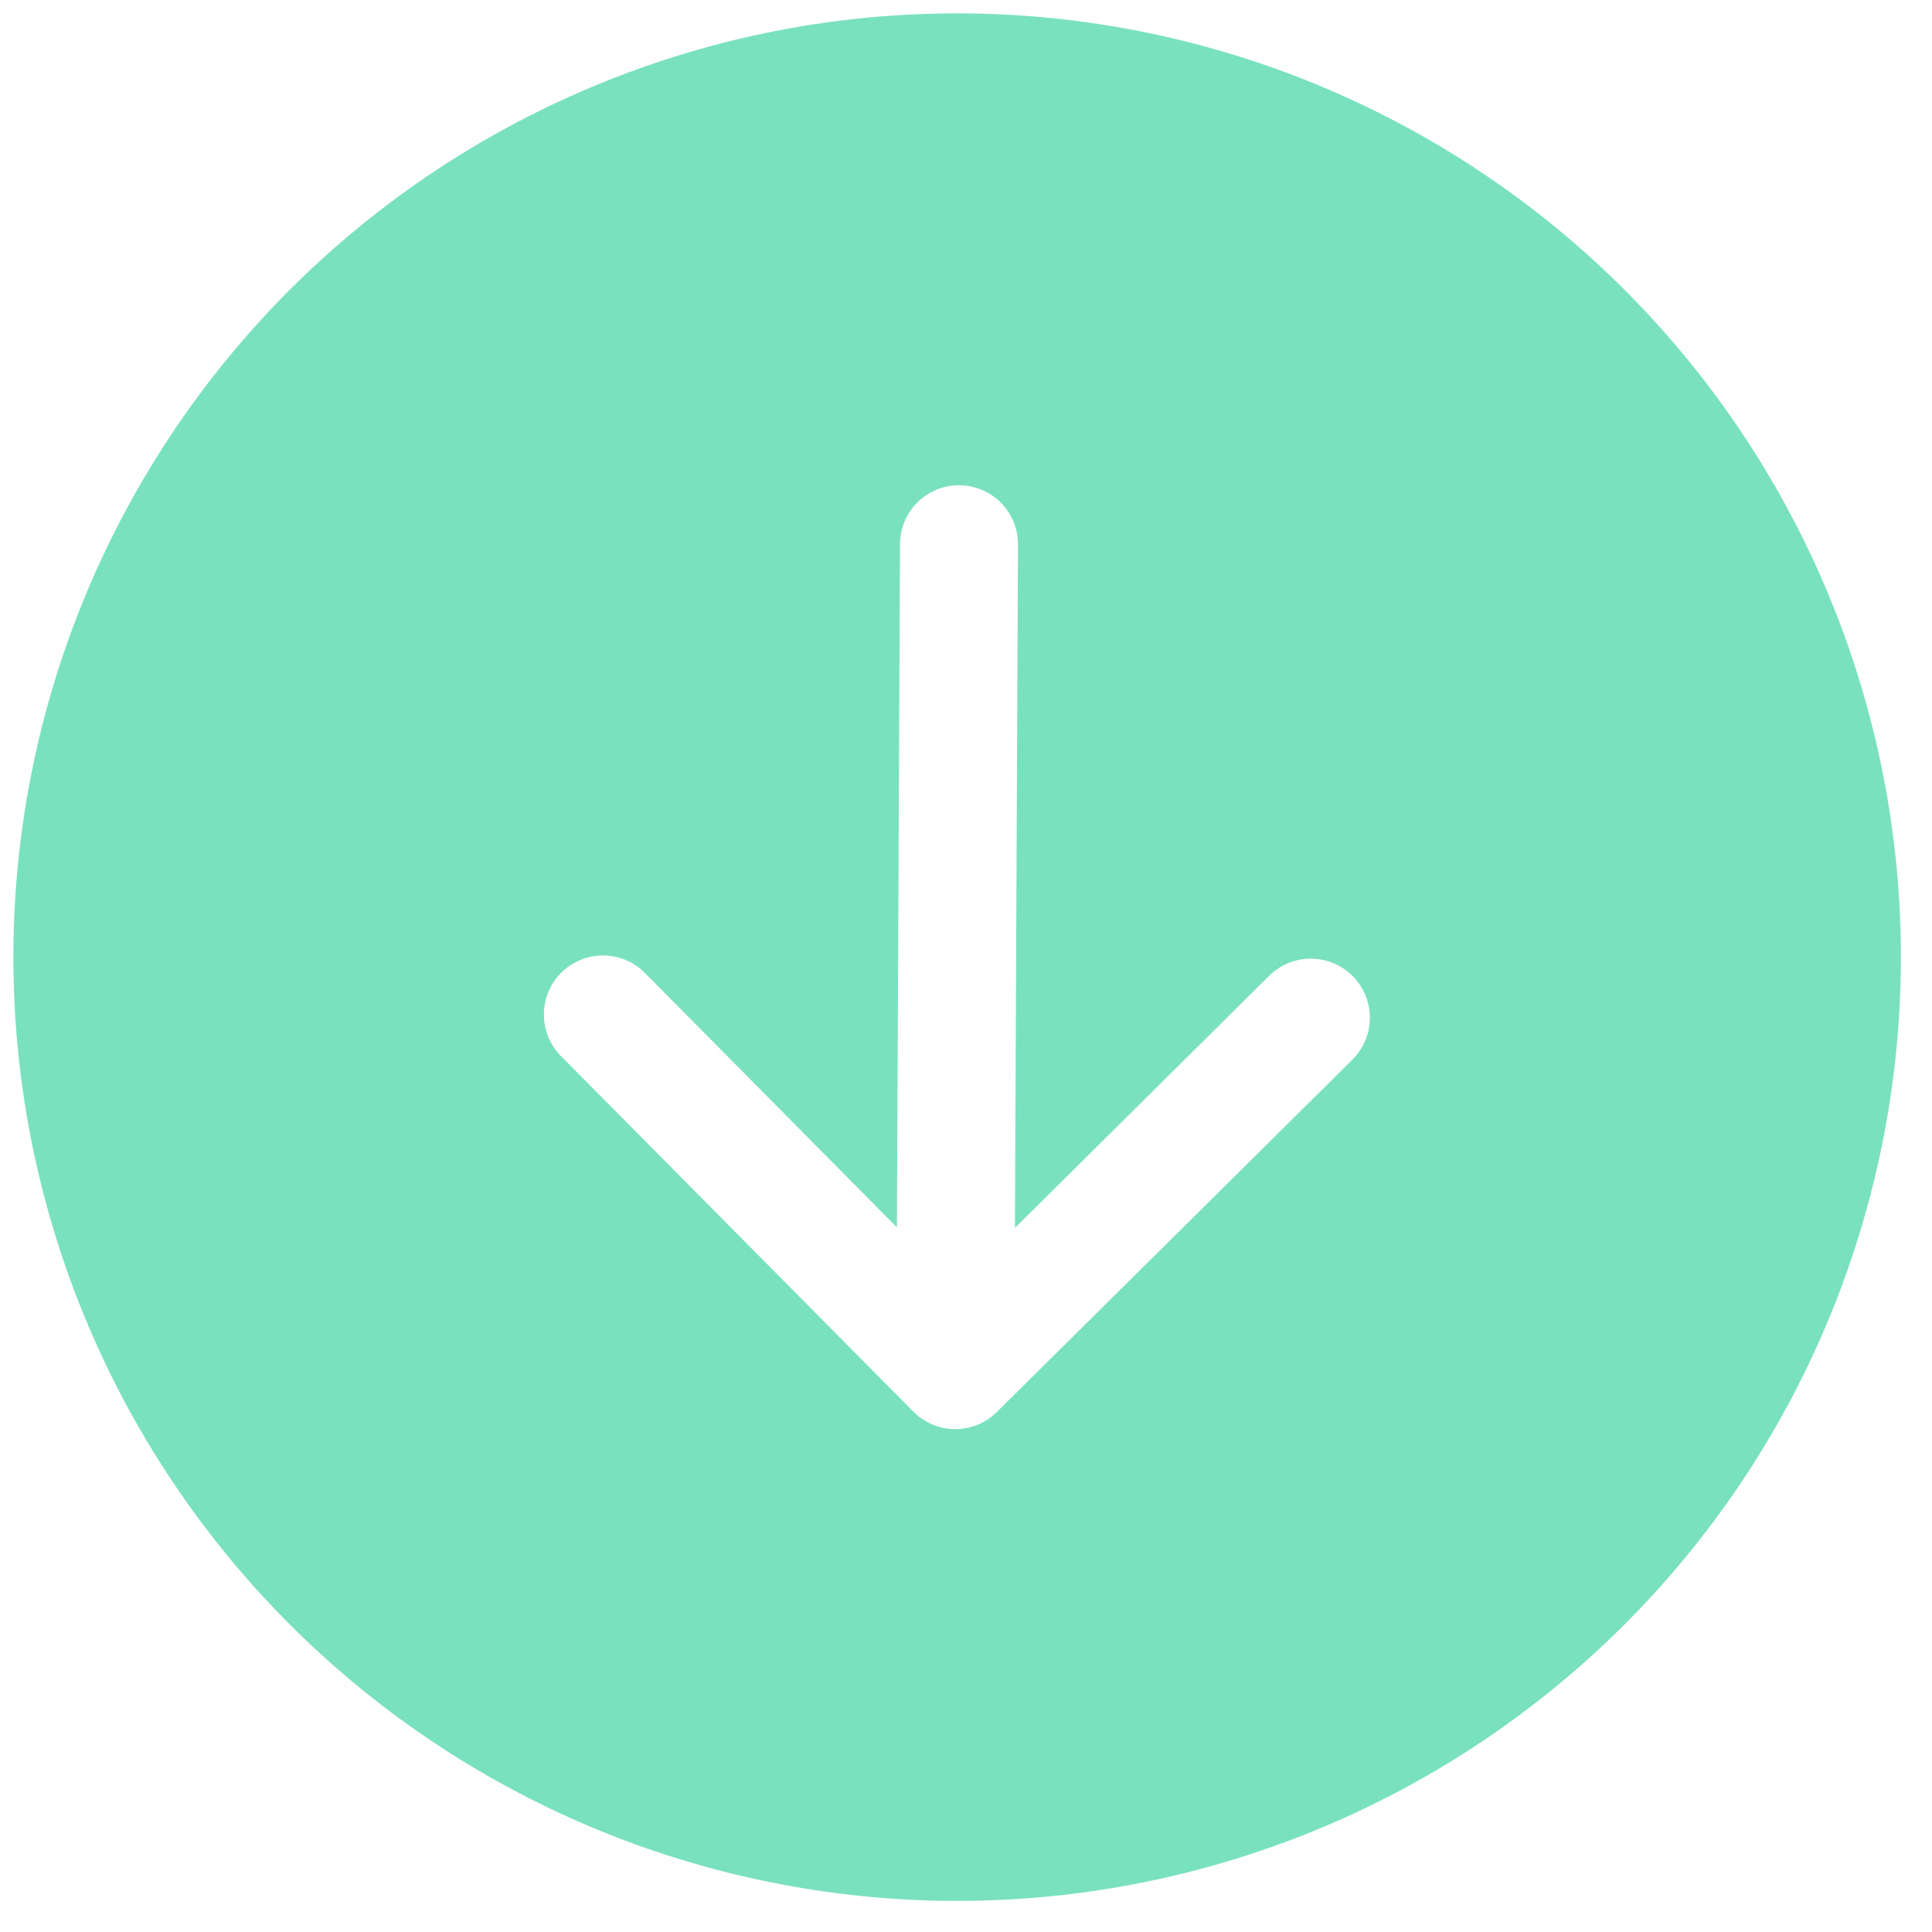 <svg width="53" height="53" viewBox="0 0 53 53" fill="none" xmlns="http://www.w3.org/2000/svg">
<path d="M52.147 26.374C52.116 33.24 49.359 39.813 44.482 44.647C39.604 49.48 33.007 52.178 26.14 52.147C19.274 52.116 12.701 49.359 7.867 44.481C3.034 39.604 0.336 33.007 0.367 26.14C0.398 19.274 3.155 12.701 8.032 7.867C12.91 3.034 19.507 0.336 26.374 0.367C33.24 0.398 39.813 3.155 44.647 8.032C49.48 12.91 52.178 19.507 52.147 26.374H52.147ZM27.926 14.937C27.928 14.508 27.759 14.096 27.457 13.791C27.155 13.486 26.744 13.314 26.315 13.312C25.886 13.31 25.474 13.479 25.169 13.781C24.864 14.083 24.692 14.493 24.69 14.923L24.605 33.67L17.692 26.691C17.542 26.54 17.364 26.419 17.168 26.337C16.971 26.255 16.761 26.212 16.548 26.211C16.335 26.21 16.125 26.251 15.928 26.332C15.731 26.412 15.552 26.531 15.4 26.68C15.249 26.83 15.129 27.008 15.047 27.204C14.965 27.401 14.922 27.611 14.921 27.824C14.92 28.037 14.961 28.248 15.041 28.445C15.122 28.642 15.24 28.821 15.39 28.972L25.055 38.724C25.205 38.876 25.383 38.996 25.579 39.078C25.775 39.161 25.986 39.204 26.199 39.205C26.412 39.206 26.622 39.165 26.819 39.084C27.016 39.003 27.195 38.885 27.346 38.735L37.099 29.07C37.25 28.92 37.37 28.742 37.453 28.546C37.535 28.349 37.578 28.139 37.579 27.926C37.58 27.713 37.539 27.503 37.458 27.306C37.378 27.109 37.259 26.93 37.109 26.778C36.96 26.627 36.782 26.507 36.585 26.425C36.389 26.343 36.179 26.3 35.966 26.299C35.753 26.298 35.542 26.339 35.345 26.419C35.148 26.5 34.969 26.618 34.818 26.768L27.842 33.685L27.926 14.937Z" fill="#7AE1BF"/>
</svg>
